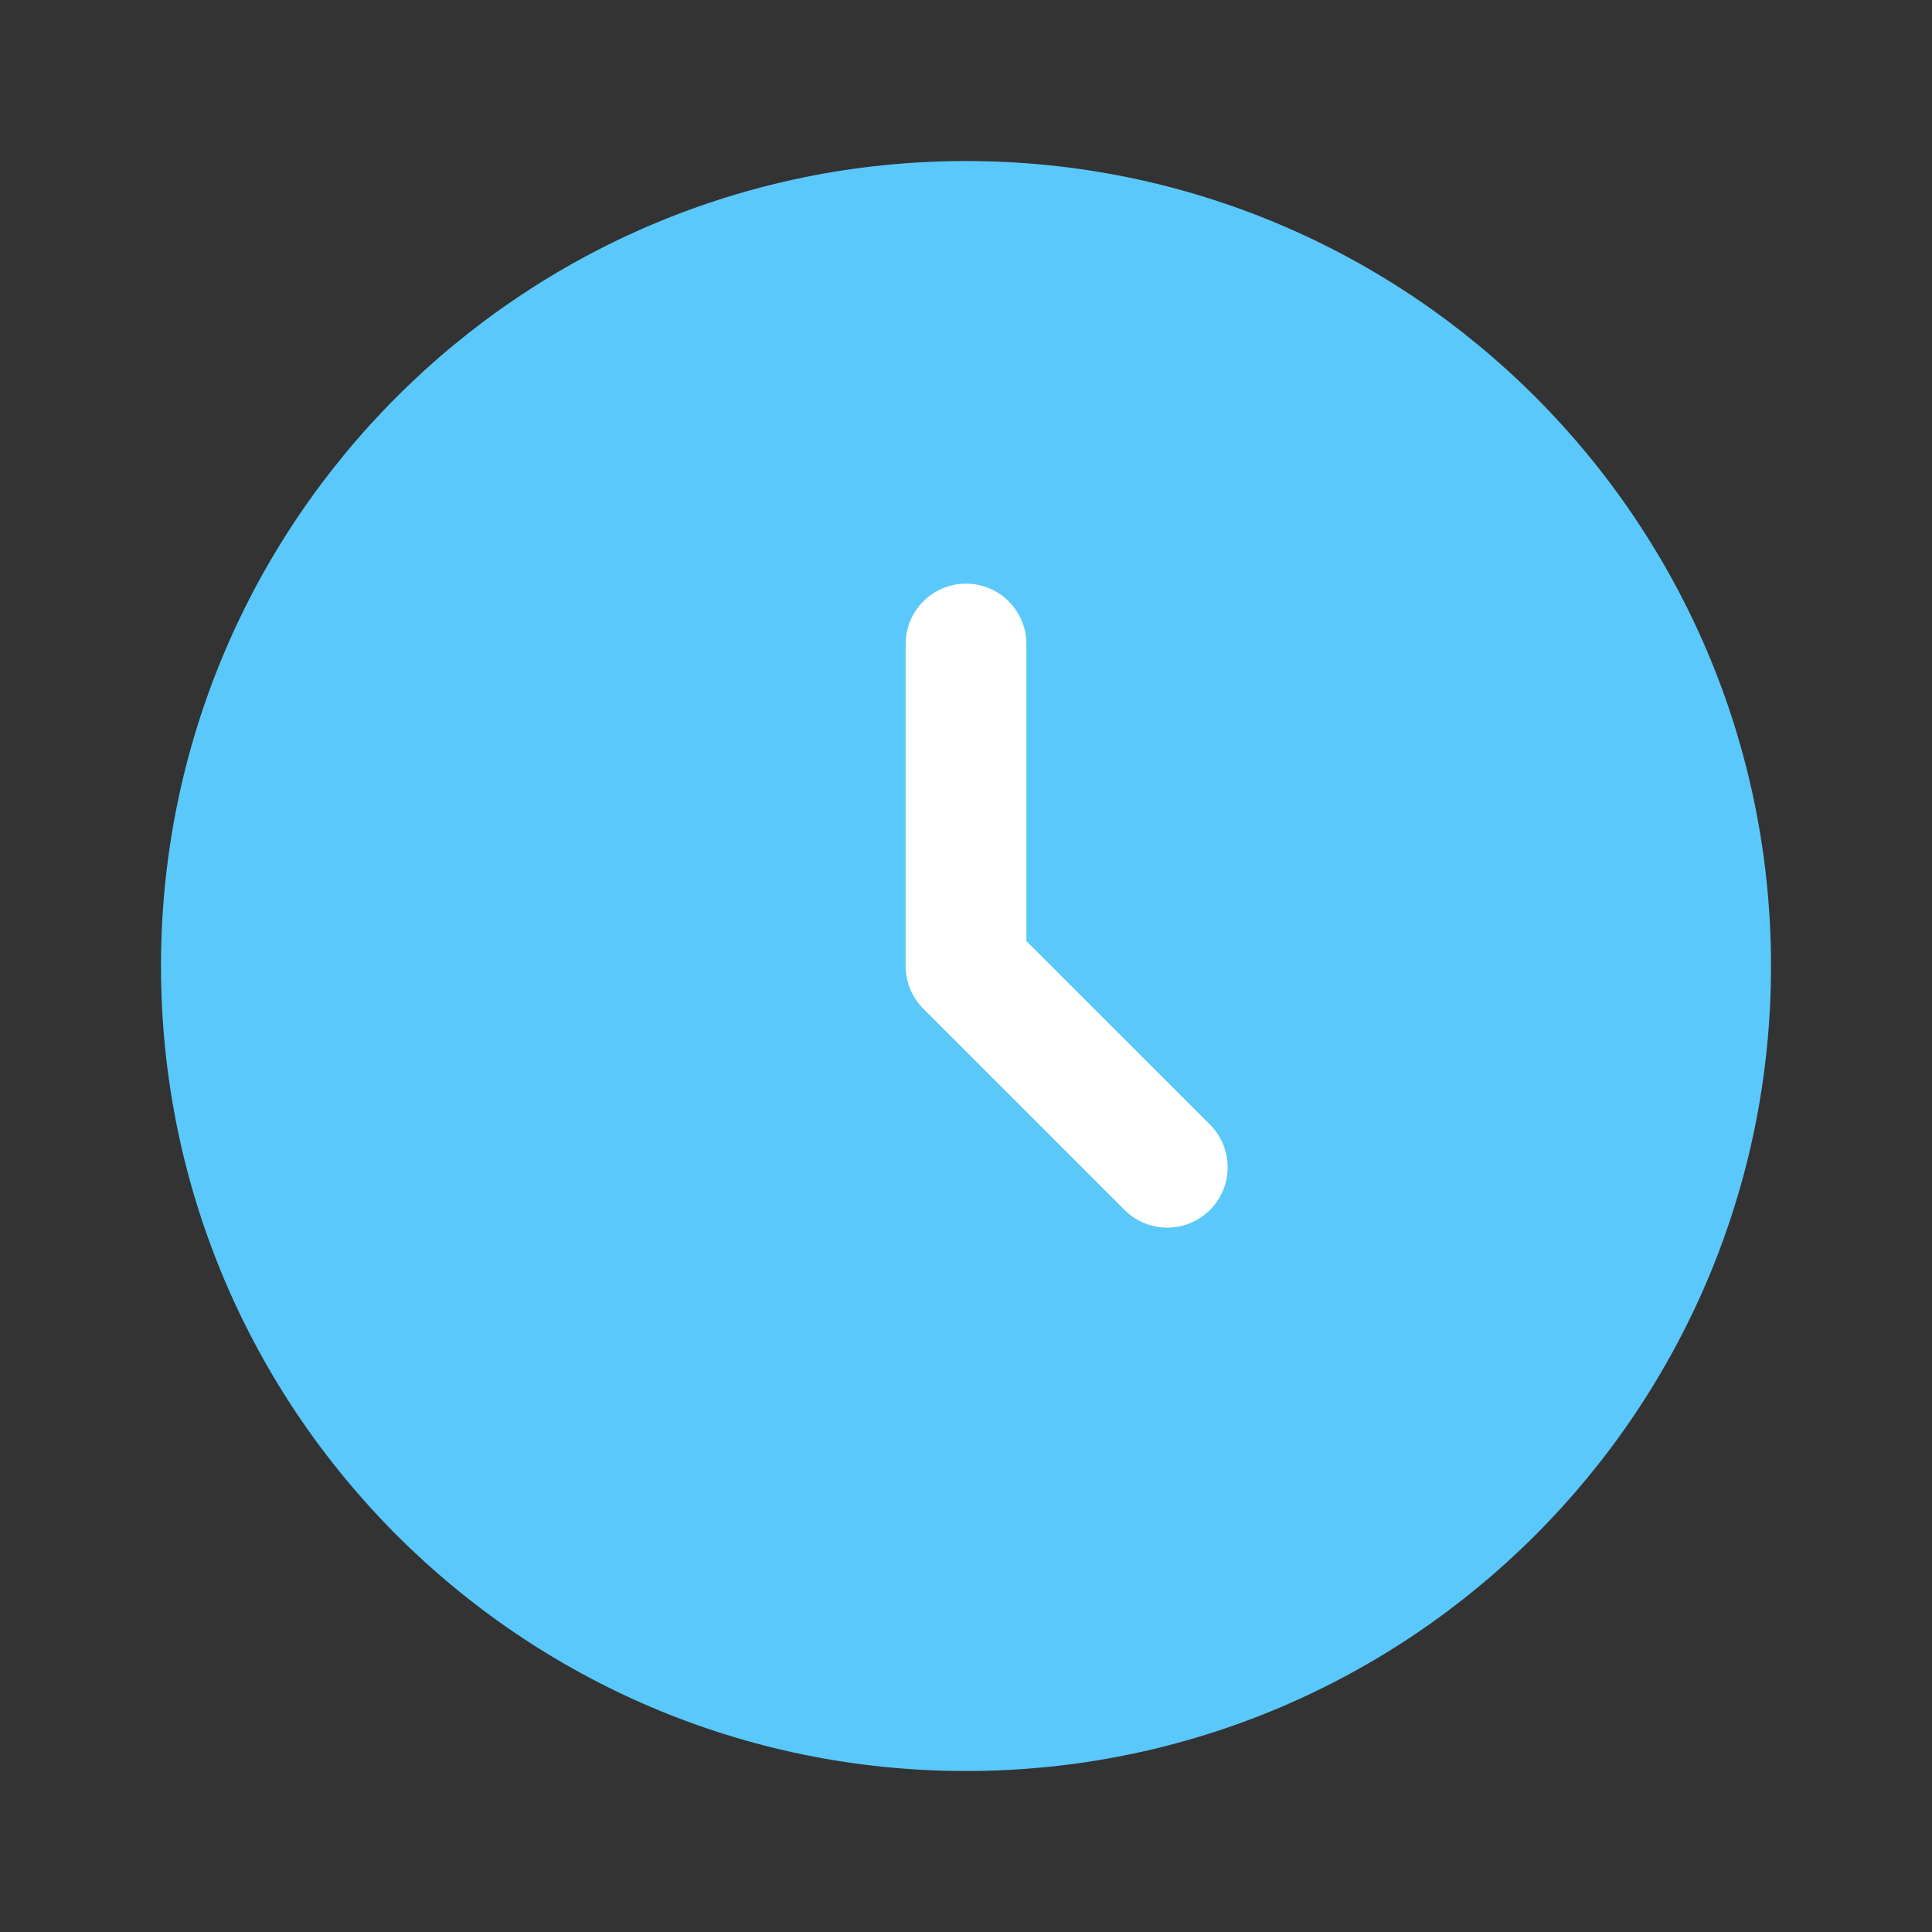 <svg width="40" height="40" viewBox="0 0 40 40" fill="none" xmlns="http://www.w3.org/2000/svg">
<rect x="0" y="0" width="40" height="40" fill="#333333" stroke="none"/>
<path d="M36.667 20.001C36.667 29.205 29.205 36.667 20 36.667C10.795 36.667 3.333 29.205 3.333 20.001C3.333 10.796 10.795 3.334 20 3.334C29.205 3.334 36.667 10.796 36.667 20.001Z" fill="#5AC8FA"/>
<path fill-rule="evenodd" clip-rule="evenodd" d="M20 12.084C20.691 12.084 21.25 12.644 21.25 13.334V19.483L25.051 23.283C25.539 23.772 25.539 24.563 25.051 25.051C24.563 25.539 23.771 25.539 23.283 25.051L19.116 20.884C18.882 20.65 18.75 20.332 18.75 20.001V13.334C18.75 12.644 19.31 12.084 20 12.084Z" fill="white"/>
</svg>
